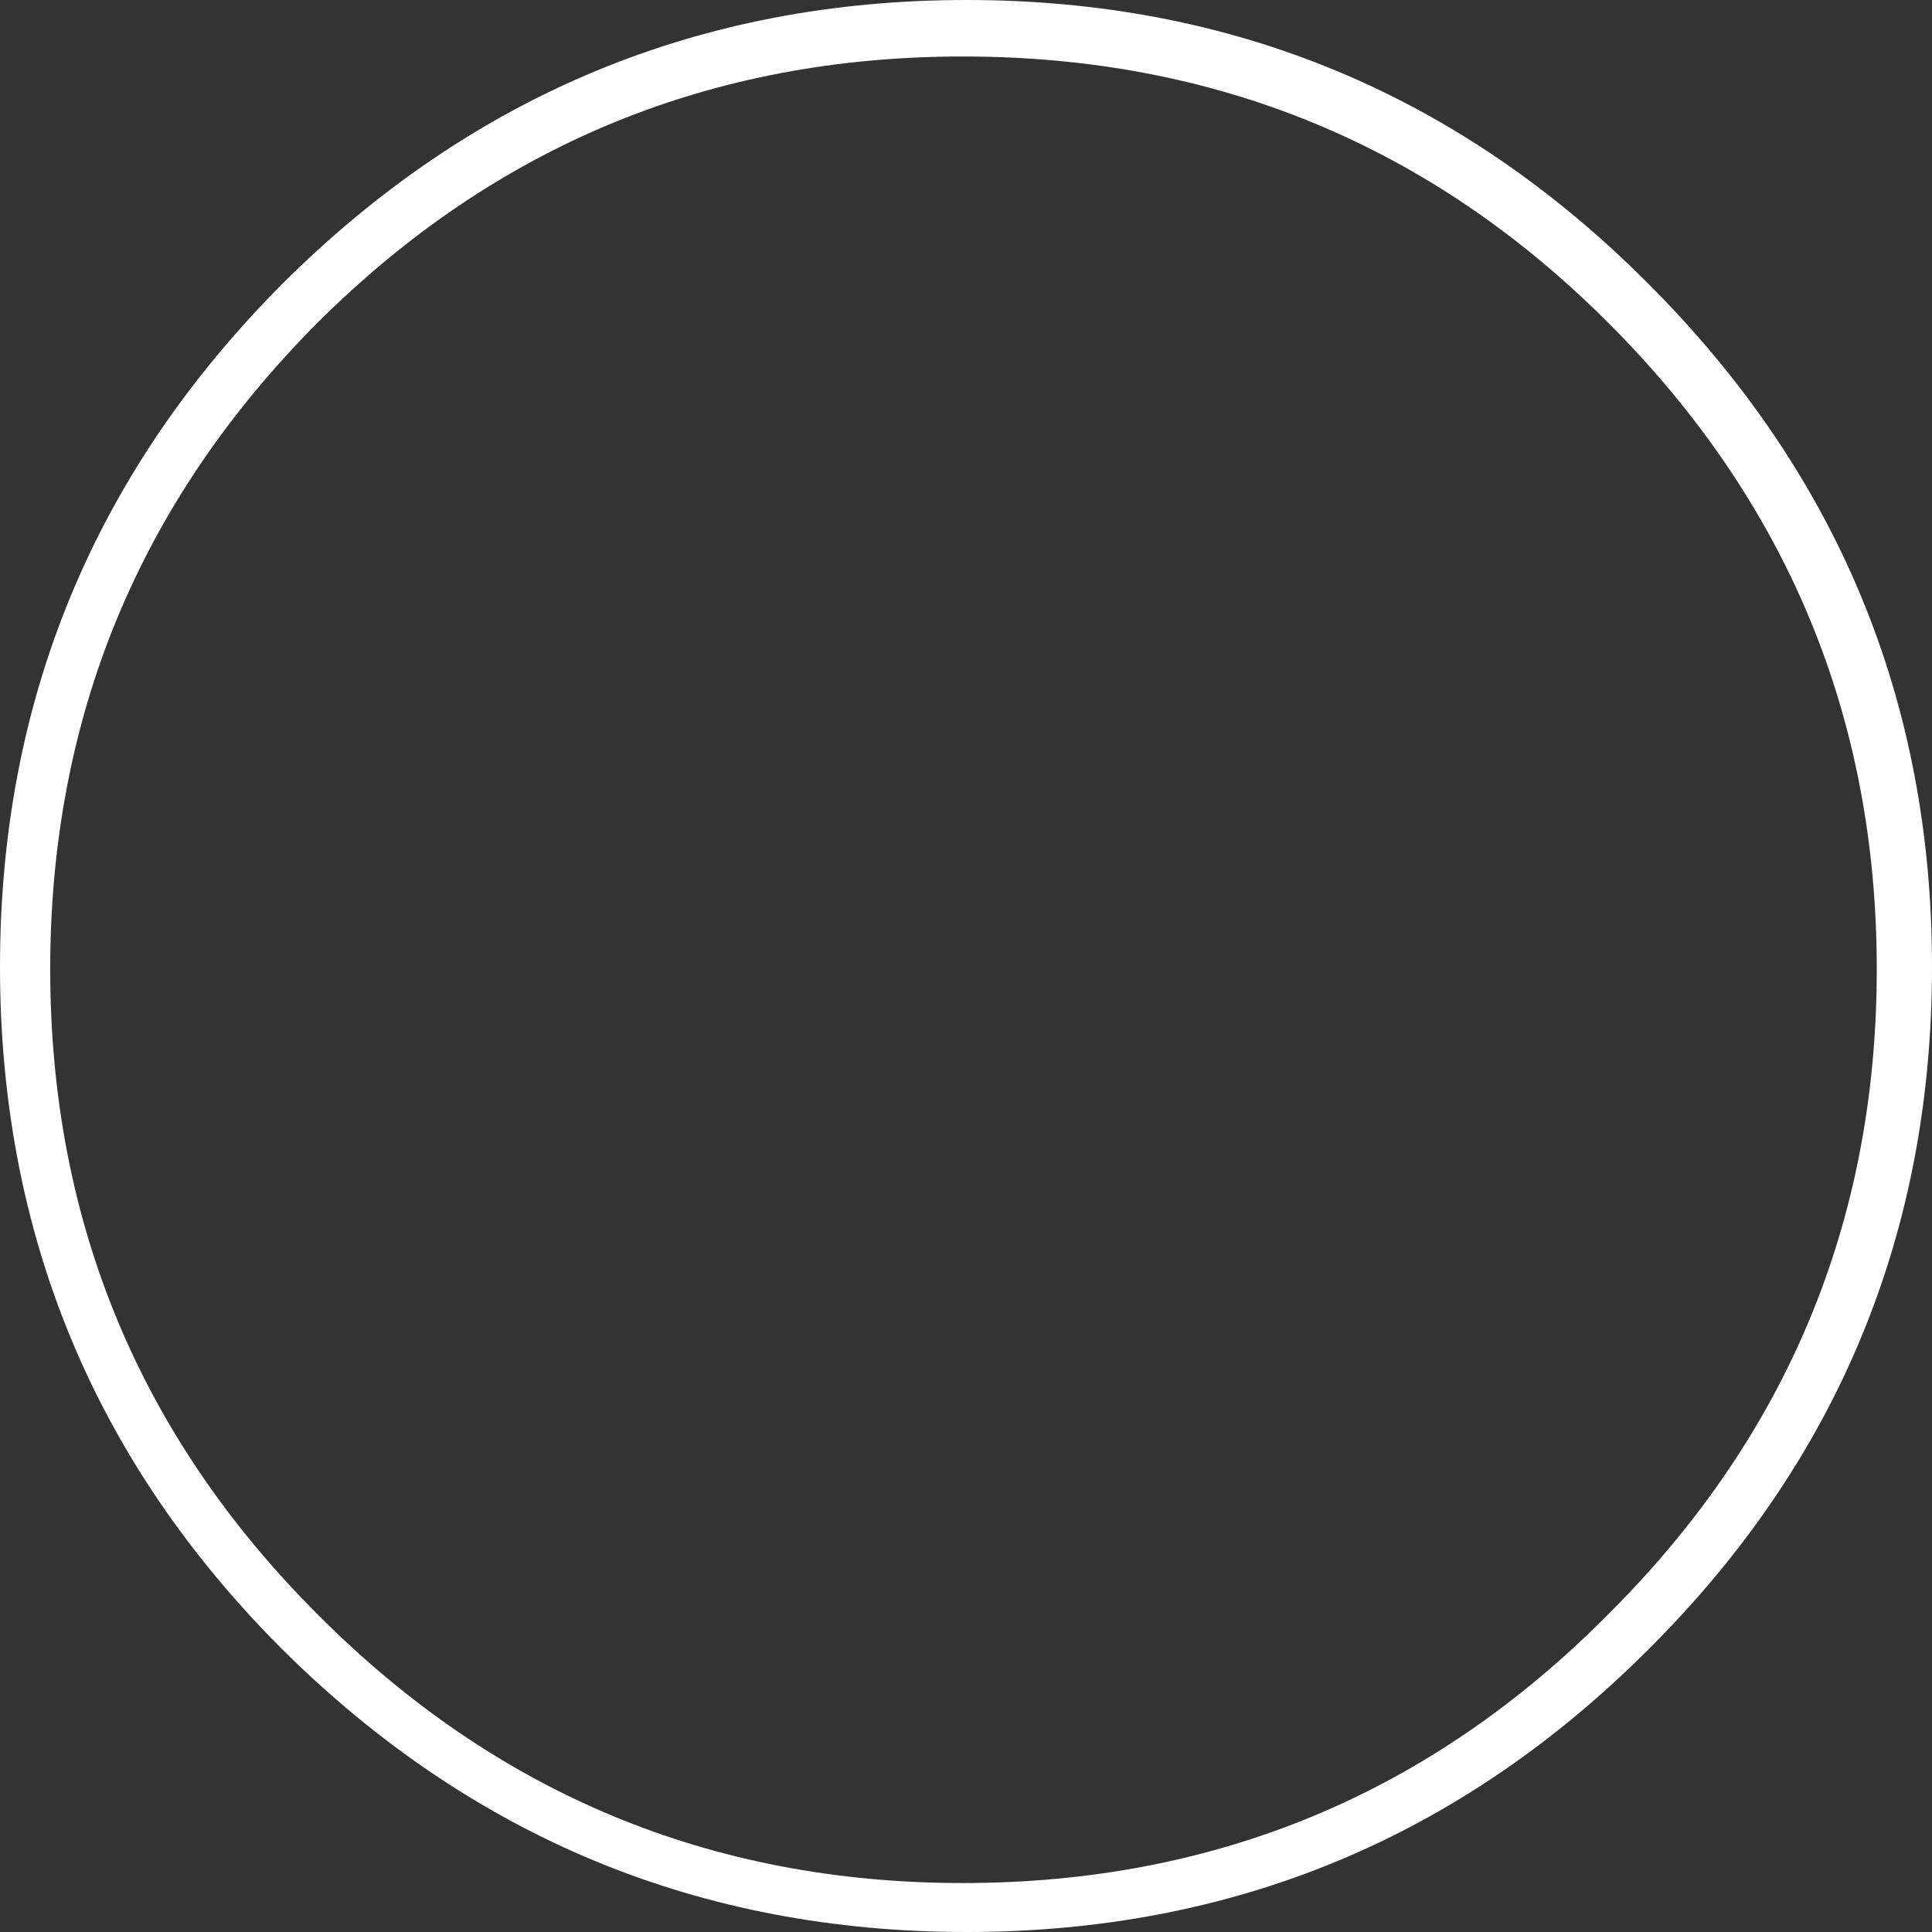 <?xml version="1.0" encoding="UTF-8" standalone="no"?>
<svg xmlns:xlink="http://www.w3.org/1999/xlink" height="76.95px" width="76.95px" xmlns="http://www.w3.org/2000/svg">
  <rect width="100%" height="100%" fill="#333333" stroke="none"/>
  <g transform="matrix(1.0, 0.0, 0.0, 1.0, 16.35, -71.9)">
    <path d="M49.3 83.2 Q60.6 94.5 60.6 110.4 60.6 126.35 49.3 137.6 38.05 148.85 22.15 148.85 6.25 148.85 -5.1 137.6 -16.35 126.35 -16.35 110.4 -16.35 94.5 -5.1 83.2 6.25 71.9 22.15 71.9 38.05 71.9 49.3 83.2 M47.7 84.75 Q37.1 74.15 22.0 74.15 6.95 74.15 -3.7 84.75 -14.35 95.45 -14.35 110.5 -14.35 125.55 -3.7 136.2 6.95 146.9 22.0 146.9 37.1 146.9 47.7 136.2 58.4 125.55 58.4 110.5 58.4 95.45 47.7 84.75" fill="#ffffff" fill-rule="evenodd" stroke="none"/>
  </g>
</svg>
